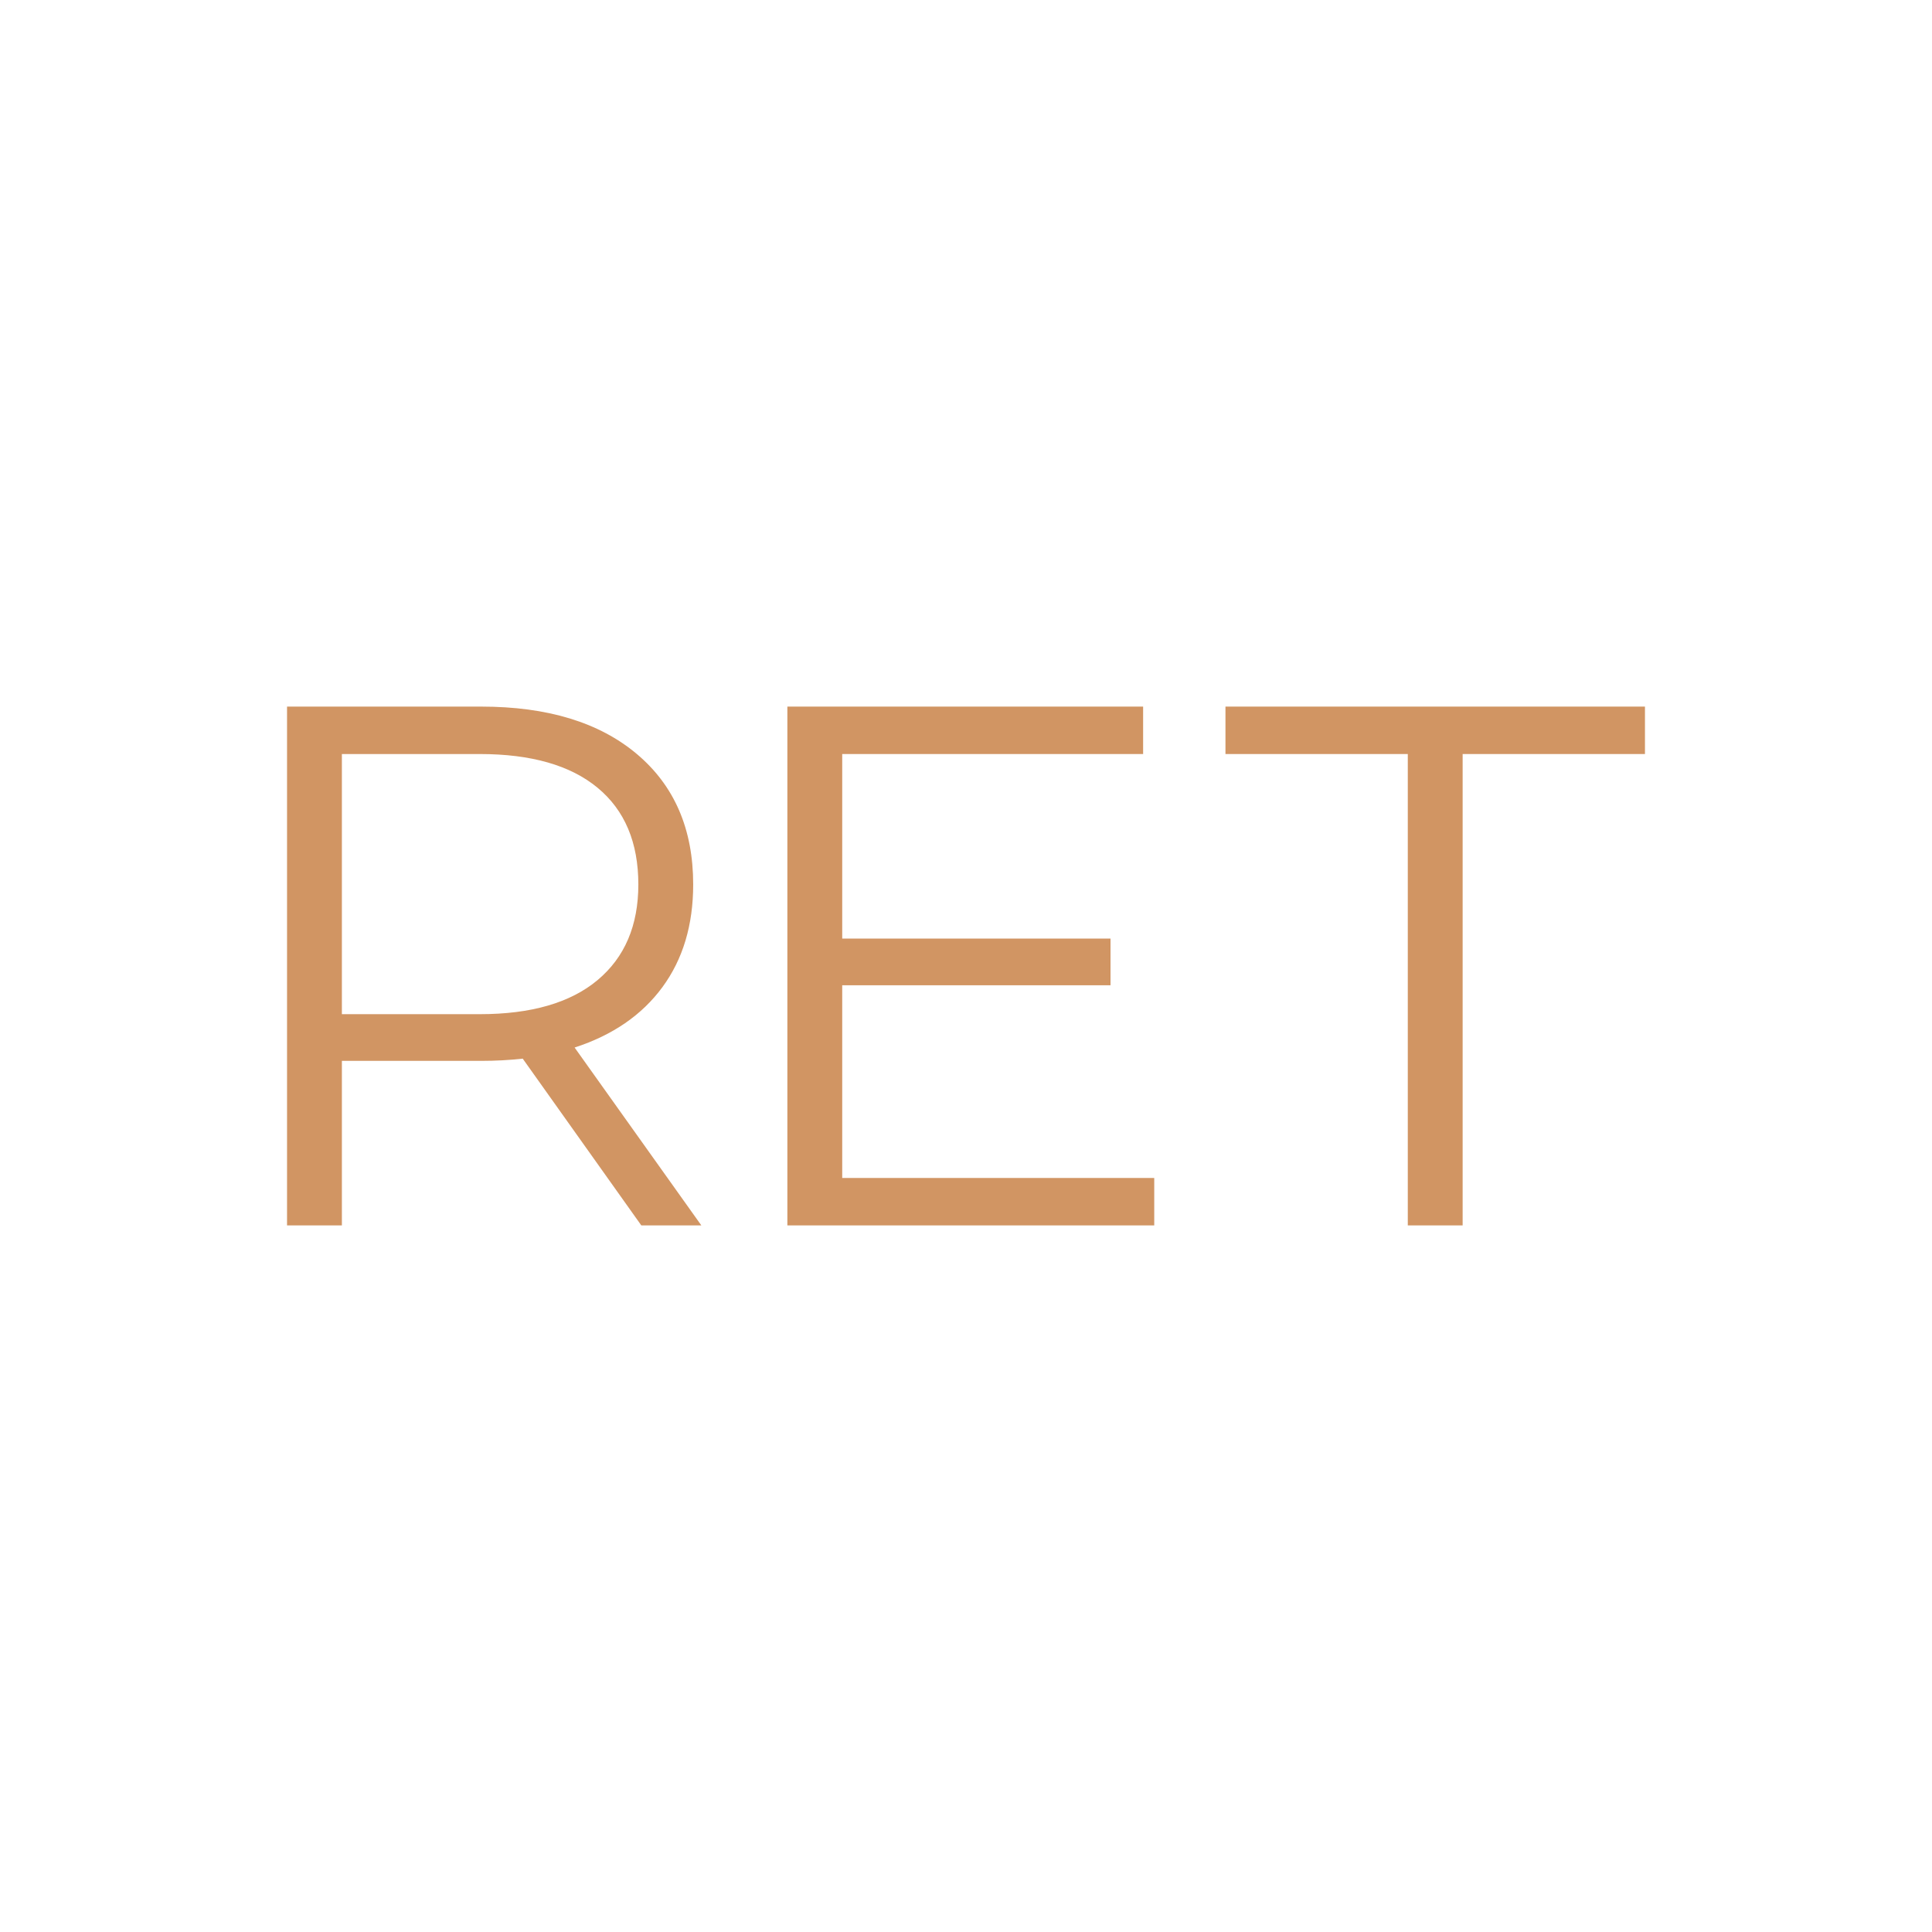 <?xml version="1.0" encoding="UTF-8"?> <svg xmlns="http://www.w3.org/2000/svg" xmlns:xlink="http://www.w3.org/1999/xlink" xmlns:xodm="http://www.corel.com/coreldraw/odm/2003" xml:space="preserve" width="109.878mm" height="109.878mm" version="1.1" style="shape-rendering:geometricPrecision; text-rendering:geometricPrecision; image-rendering:optimizeQuality; fill-rule:evenodd; clip-rule:evenodd" viewBox="0 0 6048.38 6048.38"> <defs> <style type="text/css"> .fil1 {fill:none} .fil0 {fill:#D19563;fill-rule:nonzero} </style> </defs> <g id="Слой_x0020_1">  <g id="_1166869040"> <path class="fil0" d="M2007.7 3836.29l-371.25 -522.06c-41.76,4.64 -85.07,6.96 -129.94,6.96l-436.21 0 0 515.11 -171.7 0 0 -1624.2 607.91 0c207.28,0 369.7,49.5 487.26,148.5 117.56,99 176.34,235.12 176.34,408.37 0,126.84 -32.1,233.96 -96.29,321.36 -64.19,87.4 -155.85,150.44 -274.95,189.11l396.77 556.87 -187.94 0zm-505.83 -661.28c160.88,0 283.85,-35.58 368.93,-106.73 85.07,-71.16 127.61,-170.93 127.61,-299.32 0,-131.48 -42.54,-232.42 -127.61,-302.8 -85.08,-70.38 -208.05,-105.57 -368.93,-105.57l-431.57 0 0 814.43 431.57 0z"></path> <polygon class="fil0" points="3613.5,3687.79 3613.5,3836.29 2464.96,3836.29 2464.96,2212.09 3578.7,2212.09 3578.7,2360.59 2636.66,2360.59 2636.66,2938.34 3476.6,2938.34 3476.6,3084.51 2636.66,3084.51 2636.66,3687.79 "></polygon> <polygon class="fil0" points="4407.28,2360.59 3836.48,2360.59 3836.48,2212.09 5149.77,2212.09 5149.77,2360.59 4578.98,2360.59 4578.98,3836.29 4407.28,3836.29 "></polygon> </g> <rect class="fil1" x="-0" y="-0" width="6048.38" height="6048.38"></rect> </g> </svg> 